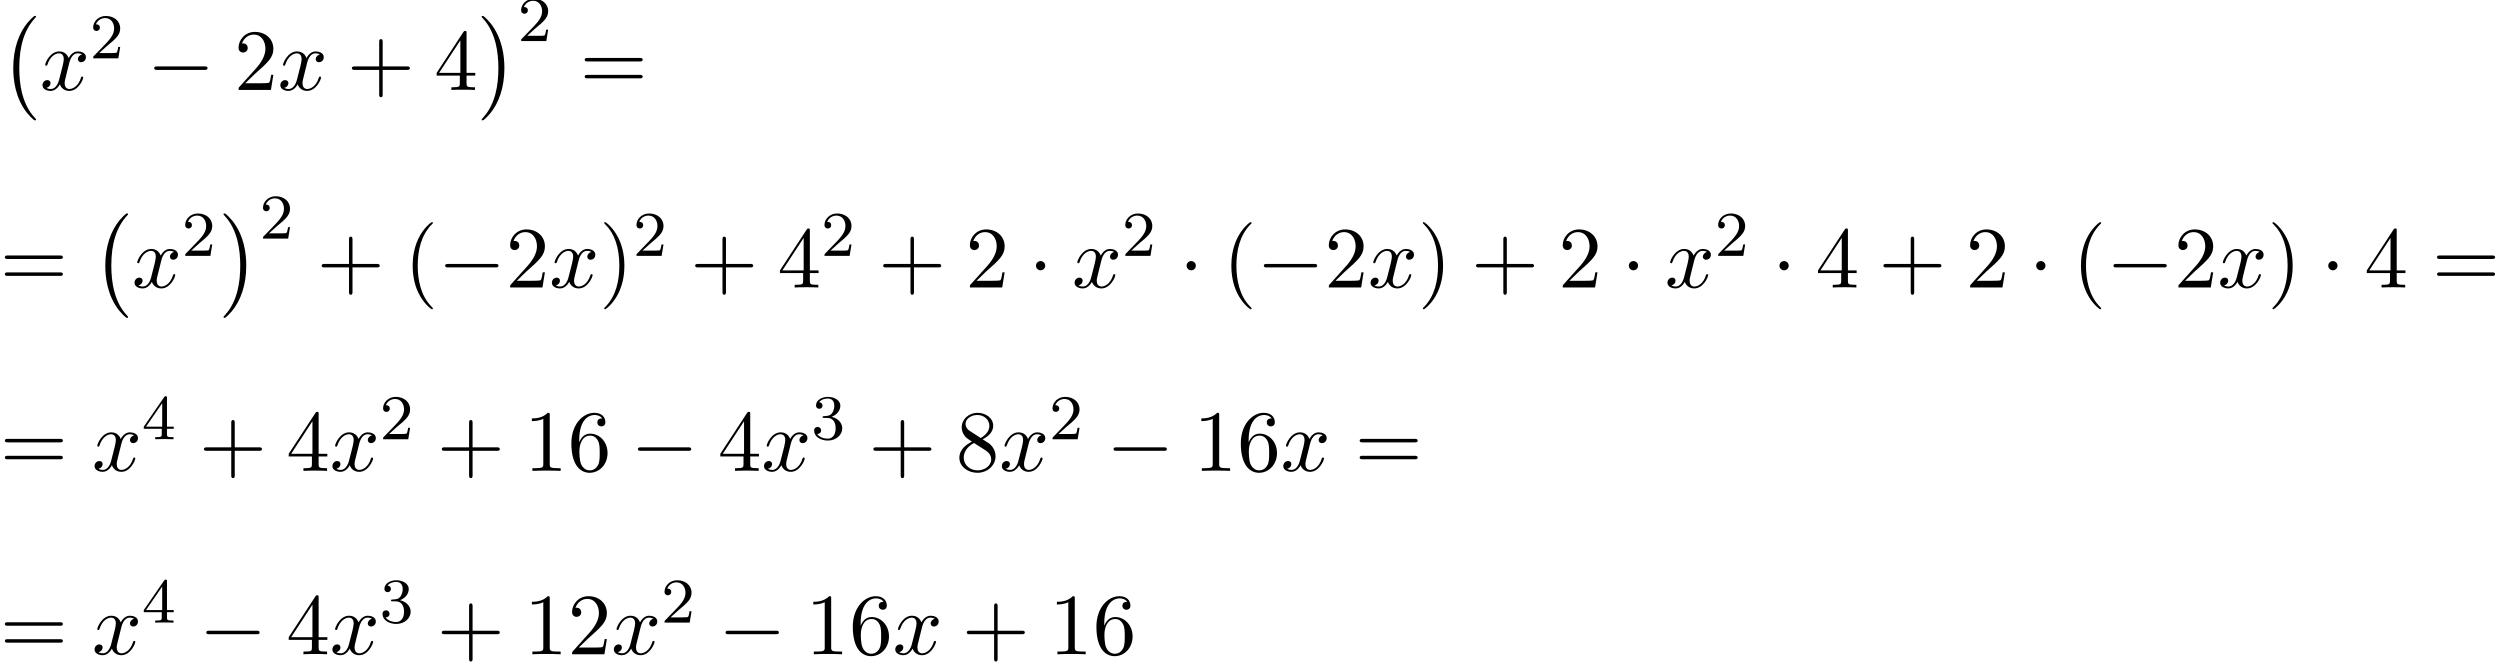 <?xml version='1.0' encoding='UTF-8'?>
<!-- This file was generated by dvisvgm 2.6.3 -->
<svg version='1.1' xmlns='http://www.w3.org/2000/svg' xmlns:xlink='http://www.w3.org/1999/xlink' width='312.772pt' height='82.762pt' viewBox='75.716 57.783 312.772 82.762'>
<defs>
<path id='g1-0' d='M7.189 -2.509C7.375 -2.509 7.571 -2.509 7.571 -2.727S7.375 -2.945 7.189 -2.945H1.287C1.102 -2.945 0.905 -2.945 0.905 -2.727S1.102 -2.509 1.287 -2.509H7.189Z'/>
<path id='g1-1' d='M2.095 -2.727C2.095 -3.044 1.833 -3.305 1.516 -3.305S0.938 -3.044 0.938 -2.727S1.2 -2.149 1.516 -2.149S2.095 -2.411 2.095 -2.727Z'/>
<path id='g3-50' d='M2.248 -1.626C2.375 -1.745 2.71 -2.008 2.837 -2.12C3.332 -2.574 3.802 -3.013 3.802 -3.738C3.802 -4.686 3.005 -5.3 2.008 -5.3C1.052 -5.3 0.422 -4.575 0.422 -3.866C0.422 -3.475 0.733 -3.419 0.845 -3.419C1.012 -3.419 1.259 -3.539 1.259 -3.842C1.259 -4.256 0.861 -4.256 0.765 -4.256C0.996 -4.838 1.53 -5.037 1.921 -5.037C2.662 -5.037 3.045 -4.407 3.045 -3.738C3.045 -2.909 2.463 -2.303 1.522 -1.339L0.518 -0.303C0.422 -0.215 0.422 -0.199 0.422 0H3.571L3.802 -1.427H3.555C3.531 -1.267 3.467 -0.869 3.371 -0.717C3.324 -0.654 2.718 -0.654 2.59 -0.654H1.172L2.248 -1.626Z'/>
<path id='g3-51' d='M2.016 -2.662C2.646 -2.662 3.045 -2.2 3.045 -1.363C3.045 -0.367 2.479 -0.072 2.056 -0.072C1.618 -0.072 1.02 -0.231 0.741 -0.654C1.028 -0.654 1.227 -0.837 1.227 -1.1C1.227 -1.355 1.044 -1.538 0.789 -1.538C0.574 -1.538 0.351 -1.403 0.351 -1.084C0.351 -0.327 1.164 0.167 2.072 0.167C3.132 0.167 3.873 -0.566 3.873 -1.363C3.873 -2.024 3.347 -2.63 2.534 -2.805C3.164 -3.029 3.634 -3.571 3.634 -4.208S2.917 -5.3 2.088 -5.3C1.235 -5.3 0.59 -4.838 0.59 -4.232C0.59 -3.937 0.789 -3.81 0.996 -3.81C1.243 -3.81 1.403 -3.985 1.403 -4.216C1.403 -4.511 1.148 -4.623 0.972 -4.631C1.307 -5.069 1.921 -5.093 2.064 -5.093C2.271 -5.093 2.877 -5.029 2.877 -4.208C2.877 -3.65 2.646 -3.316 2.534 -3.188C2.295 -2.941 2.112 -2.925 1.626 -2.893C1.474 -2.885 1.411 -2.877 1.411 -2.774C1.411 -2.662 1.482 -2.662 1.618 -2.662H2.016Z'/>
<path id='g3-52' d='M3.14 -5.157C3.14 -5.316 3.14 -5.38 2.973 -5.38C2.869 -5.38 2.861 -5.372 2.782 -5.26L0.239 -1.57V-1.307H2.487V-0.646C2.487 -0.351 2.463 -0.263 1.849 -0.263H1.666V0C2.343 -0.024 2.359 -0.024 2.813 -0.024S3.284 -0.024 3.961 0V-0.263H3.778C3.164 -0.263 3.14 -0.351 3.14 -0.646V-1.307H3.985V-1.57H3.14V-5.157ZM2.542 -4.511V-1.57H0.518L2.542 -4.511Z'/>
<path id='g4-40' d='M3.611 2.618C3.611 2.585 3.611 2.564 3.425 2.378C2.062 1.004 1.713 -1.058 1.713 -2.727C1.713 -4.625 2.127 -6.524 3.469 -7.887C3.611 -8.018 3.611 -8.04 3.611 -8.073C3.611 -8.149 3.567 -8.182 3.502 -8.182C3.393 -8.182 2.411 -7.44 1.767 -6.055C1.211 -4.855 1.08 -3.644 1.08 -2.727C1.08 -1.876 1.2 -0.556 1.8 0.676C2.455 2.018 3.393 2.727 3.502 2.727C3.567 2.727 3.611 2.695 3.611 2.618Z'/>
<path id='g4-41' d='M3.153 -2.727C3.153 -3.578 3.033 -4.898 2.433 -6.131C1.778 -7.473 0.84 -8.182 0.731 -8.182C0.665 -8.182 0.622 -8.138 0.622 -8.073C0.622 -8.04 0.622 -8.018 0.829 -7.822C1.898 -6.742 2.52 -5.007 2.52 -2.727C2.52 -0.862 2.116 1.058 0.764 2.433C0.622 2.564 0.622 2.585 0.622 2.618C0.622 2.684 0.665 2.727 0.731 2.727C0.84 2.727 1.822 1.985 2.465 0.6C3.022 -0.6 3.153 -1.811 3.153 -2.727Z'/>
<path id='g4-43' d='M4.462 -2.509H7.505C7.658 -2.509 7.865 -2.509 7.865 -2.727S7.658 -2.945 7.505 -2.945H4.462V-6C4.462 -6.153 4.462 -6.36 4.244 -6.36S4.025 -6.153 4.025 -6V-2.945H0.971C0.818 -2.945 0.611 -2.945 0.611 -2.727S0.818 -2.509 0.971 -2.509H4.025V0.545C4.025 0.698 4.025 0.905 4.244 0.905S4.462 0.698 4.462 0.545V-2.509Z'/>
<path id='g4-49' d='M3.207 -6.982C3.207 -7.244 3.207 -7.265 2.956 -7.265C2.28 -6.567 1.32 -6.567 0.971 -6.567V-6.229C1.189 -6.229 1.833 -6.229 2.4 -6.513V-0.862C2.4 -0.469 2.367 -0.338 1.385 -0.338H1.036V0C1.418 -0.033 2.367 -0.033 2.804 -0.033S4.189 -0.033 4.571 0V-0.338H4.222C3.24 -0.338 3.207 -0.458 3.207 -0.862V-6.982Z'/>
<path id='g4-50' d='M1.385 -0.84L2.542 -1.964C4.244 -3.469 4.898 -4.058 4.898 -5.149C4.898 -6.393 3.916 -7.265 2.585 -7.265C1.353 -7.265 0.545 -6.262 0.545 -5.291C0.545 -4.68 1.091 -4.68 1.124 -4.68C1.309 -4.68 1.691 -4.811 1.691 -5.258C1.691 -5.542 1.495 -5.825 1.113 -5.825C1.025 -5.825 1.004 -5.825 0.971 -5.815C1.222 -6.524 1.811 -6.927 2.444 -6.927C3.436 -6.927 3.905 -6.044 3.905 -5.149C3.905 -4.276 3.36 -3.415 2.76 -2.738L0.665 -0.404C0.545 -0.284 0.545 -0.262 0.545 0H4.593L4.898 -1.898H4.625C4.571 -1.571 4.495 -1.091 4.385 -0.927C4.309 -0.84 3.589 -0.84 3.349 -0.84H1.385Z'/>
<path id='g4-52' d='M3.207 -1.8V-0.851C3.207 -0.458 3.185 -0.338 2.378 -0.338H2.149V0C2.596 -0.033 3.164 -0.033 3.622 -0.033S4.658 -0.033 5.105 0V-0.338H4.876C4.069 -0.338 4.047 -0.458 4.047 -0.851V-1.8H5.138V-2.138H4.047V-7.102C4.047 -7.32 4.047 -7.385 3.873 -7.385C3.775 -7.385 3.742 -7.385 3.655 -7.255L0.305 -2.138V-1.8H3.207ZM3.273 -2.138H0.611L3.273 -6.207V-2.138Z'/>
<path id='g4-54' d='M1.44 -3.578V-3.84C1.44 -6.6 2.793 -6.993 3.349 -6.993C3.611 -6.993 4.069 -6.927 4.309 -6.556C4.145 -6.556 3.709 -6.556 3.709 -6.065C3.709 -5.727 3.971 -5.564 4.211 -5.564C4.385 -5.564 4.713 -5.662 4.713 -6.087C4.713 -6.742 4.233 -7.265 3.327 -7.265C1.931 -7.265 0.458 -5.858 0.458 -3.447C0.458 -0.535 1.724 0.24 2.738 0.24C3.949 0.24 4.985 -0.785 4.985 -2.225C4.985 -3.611 4.015 -4.658 2.804 -4.658C2.062 -4.658 1.658 -4.102 1.44 -3.578ZM2.738 -0.065C2.051 -0.065 1.724 -0.72 1.658 -0.884C1.462 -1.396 1.462 -2.269 1.462 -2.465C1.462 -3.316 1.811 -4.407 2.793 -4.407C2.967 -4.407 3.469 -4.407 3.807 -3.731C4.004 -3.327 4.004 -2.771 4.004 -2.236C4.004 -1.713 4.004 -1.167 3.818 -0.775C3.491 -0.12 2.989 -0.065 2.738 -0.065Z'/>
<path id='g4-56' d='M1.778 -4.985C1.276 -5.313 1.233 -5.684 1.233 -5.869C1.233 -6.535 1.942 -6.993 2.716 -6.993C3.513 -6.993 4.211 -6.425 4.211 -5.64C4.211 -5.018 3.785 -4.495 3.131 -4.113L1.778 -4.985ZM3.371 -3.949C4.156 -4.353 4.691 -4.92 4.691 -5.64C4.691 -6.644 3.72 -7.265 2.727 -7.265C1.636 -7.265 0.753 -6.458 0.753 -5.444C0.753 -5.247 0.775 -4.756 1.233 -4.244C1.353 -4.113 1.756 -3.84 2.029 -3.655C1.396 -3.338 0.458 -2.727 0.458 -1.647C0.458 -0.491 1.571 0.24 2.716 0.24C3.949 0.24 4.985 -0.665 4.985 -1.833C4.985 -2.225 4.865 -2.716 4.451 -3.175C4.244 -3.404 4.069 -3.513 3.371 -3.949ZM2.28 -3.491L3.622 -2.64C3.927 -2.433 4.44 -2.105 4.44 -1.44C4.44 -0.633 3.622 -0.065 2.727 -0.065C1.789 -0.065 1.004 -0.742 1.004 -1.647C1.004 -2.28 1.353 -2.978 2.28 -3.491Z'/>
<path id='g4-61' d='M7.495 -3.567C7.658 -3.567 7.865 -3.567 7.865 -3.785S7.658 -4.004 7.505 -4.004H0.971C0.818 -4.004 0.611 -4.004 0.611 -3.785S0.818 -3.567 0.982 -3.567H7.495ZM7.505 -1.451C7.658 -1.451 7.865 -1.451 7.865 -1.669S7.658 -1.887 7.495 -1.887H0.982C0.818 -1.887 0.611 -1.887 0.611 -1.669S0.818 -1.451 0.971 -1.451H7.505Z'/>
<path id='g2-120' d='M3.644 -3.295C3.709 -3.578 3.96 -4.582 4.724 -4.582C4.778 -4.582 5.04 -4.582 5.269 -4.44C4.964 -4.385 4.745 -4.113 4.745 -3.851C4.745 -3.676 4.865 -3.469 5.16 -3.469C5.4 -3.469 5.749 -3.665 5.749 -4.102C5.749 -4.669 5.105 -4.822 4.735 -4.822C4.102 -4.822 3.72 -4.244 3.589 -3.993C3.316 -4.713 2.727 -4.822 2.411 -4.822C1.276 -4.822 0.655 -3.415 0.655 -3.142C0.655 -3.033 0.764 -3.033 0.785 -3.033C0.873 -3.033 0.905 -3.055 0.927 -3.153C1.298 -4.309 2.018 -4.582 2.389 -4.582C2.596 -4.582 2.978 -4.484 2.978 -3.851C2.978 -3.513 2.793 -2.782 2.389 -1.255C2.215 -0.578 1.833 -0.12 1.353 -0.12C1.287 -0.12 1.036 -0.12 0.807 -0.262C1.08 -0.316 1.32 -0.545 1.32 -0.851C1.32 -1.145 1.08 -1.233 0.916 -1.233C0.589 -1.233 0.316 -0.949 0.316 -0.6C0.316 -0.098 0.862 0.12 1.342 0.12C2.062 0.12 2.455 -0.644 2.487 -0.709C2.618 -0.305 3.011 0.12 3.665 0.12C4.789 0.12 5.411 -1.287 5.411 -1.56C5.411 -1.669 5.313 -1.669 5.28 -1.669C5.182 -1.669 5.16 -1.625 5.138 -1.549C4.778 -0.382 4.036 -0.12 3.687 -0.12C3.262 -0.12 3.087 -0.469 3.087 -0.84C3.087 -1.08 3.153 -1.32 3.273 -1.8L3.644 -3.295Z'/>
<path id='g0-0' d='M4.505 12.535C4.505 12.491 4.484 12.469 4.462 12.436C3.96 11.902 3.218 11.018 2.76 9.24C2.509 8.247 2.411 7.124 2.411 6.109C2.411 3.24 3.098 1.233 4.407 -0.185C4.505 -0.284 4.505 -0.305 4.505 -0.327C4.505 -0.436 4.418 -0.436 4.375 -0.436C4.211 -0.436 3.622 0.218 3.48 0.382C2.367 1.702 1.658 3.665 1.658 6.098C1.658 7.647 1.931 9.84 3.36 11.684C3.469 11.815 4.178 12.644 4.375 12.644C4.418 12.644 4.505 12.644 4.505 12.535Z'/>
<path id='g0-1' d='M3.327 6.109C3.327 4.56 3.055 2.367 1.625 0.524C1.516 0.393 0.807 -0.436 0.611 -0.436C0.556 -0.436 0.48 -0.415 0.48 -0.327C0.48 -0.284 0.502 -0.251 0.545 -0.218C1.069 0.349 1.778 1.233 2.225 2.967C2.476 3.96 2.575 5.084 2.575 6.098C2.575 7.2 2.476 8.313 2.193 9.382C1.778 10.909 1.135 11.782 0.578 12.393C0.48 12.491 0.48 12.513 0.48 12.535C0.48 12.622 0.556 12.644 0.611 12.644C0.775 12.644 1.375 11.978 1.505 11.825C2.618 10.505 3.327 8.542 3.327 6.109Z'/>
</defs>
<g id='page1'>
<use x='75.716' y='60.201' xlink:href='#g0-0'/>
<use x='80.716' y='69.038' xlink:href='#g2-120'/>
<use x='86.951' y='65.079' xlink:href='#g3-50'/>
<use x='94.107' y='69.038' xlink:href='#g1-0'/>
<use x='105.017' y='69.038' xlink:href='#g4-50'/>
<use x='110.471' y='69.038' xlink:href='#g2-120'/>
<use x='119.13' y='69.038' xlink:href='#g4-43'/>
<use x='130.039' y='69.038' xlink:href='#g4-52'/>
<use x='135.494' y='60.201' xlink:href='#g0-1'/>
<use x='140.494' y='62.92' xlink:href='#g3-50'/>
<use x='148.256' y='69.038' xlink:href='#g4-61'/>
<use x='75.716' y='93.75' xlink:href='#g4-61'/>
<use x='87.231' y='84.914' xlink:href='#g0-0'/>
<use x='92.231' y='93.75' xlink:href='#g2-120'/>
<use x='98.466' y='89.792' xlink:href='#g3-50'/>
<use x='103.198' y='84.914' xlink:href='#g0-1'/>
<use x='108.198' y='87.633' xlink:href='#g3-50'/>
<use x='115.355' y='93.75' xlink:href='#g4-43'/>
<use x='126.264' y='93.75' xlink:href='#g4-40'/>
<use x='130.506' y='93.75' xlink:href='#g1-0'/>
<use x='138.991' y='93.75' xlink:href='#g4-50'/>
<use x='144.446' y='93.75' xlink:href='#g2-120'/>
<use x='150.681' y='93.75' xlink:href='#g4-41'/>
<use x='154.923' y='89.792' xlink:href='#g3-50'/>
<use x='162.08' y='93.75' xlink:href='#g4-43'/>
<use x='172.989' y='93.75' xlink:href='#g4-52'/>
<use x='178.443' y='89.792' xlink:href='#g3-50'/>
<use x='185.6' y='93.75' xlink:href='#g4-43'/>
<use x='196.509' y='93.75' xlink:href='#g4-50'/>
<use x='204.388' y='93.75' xlink:href='#g1-1'/>
<use x='209.842' y='93.75' xlink:href='#g2-120'/>
<use x='216.077' y='89.792' xlink:href='#g3-50'/>
<use x='223.234' y='93.75' xlink:href='#g1-1'/>
<use x='228.688' y='93.75' xlink:href='#g4-40'/>
<use x='232.93' y='93.75' xlink:href='#g1-0'/>
<use x='241.415' y='93.75' xlink:href='#g4-50'/>
<use x='246.87' y='93.75' xlink:href='#g2-120'/>
<use x='253.105' y='93.75' xlink:href='#g4-41'/>
<use x='259.771' y='93.75' xlink:href='#g4-43'/>
<use x='270.68' y='93.75' xlink:href='#g4-50'/>
<use x='278.559' y='93.75' xlink:href='#g1-1'/>
<use x='284.014' y='93.75' xlink:href='#g2-120'/>
<use x='290.249' y='89.792' xlink:href='#g3-50'/>
<use x='297.405' y='93.75' xlink:href='#g1-1'/>
<use x='302.86' y='93.75' xlink:href='#g4-52'/>
<use x='310.738' y='93.75' xlink:href='#g4-43'/>
<use x='321.647' y='93.75' xlink:href='#g4-50'/>
<use x='329.526' y='93.75' xlink:href='#g1-1'/>
<use x='334.981' y='93.75' xlink:href='#g4-40'/>
<use x='339.223' y='93.75' xlink:href='#g1-0'/>
<use x='347.708' y='93.75' xlink:href='#g4-50'/>
<use x='353.163' y='93.75' xlink:href='#g2-120'/>
<use x='359.397' y='93.75' xlink:href='#g4-41'/>
<use x='366.064' y='93.75' xlink:href='#g1-1'/>
<use x='371.519' y='93.75' xlink:href='#g4-52'/>
<use x='380.003' y='93.75' xlink:href='#g4-61'/>
<use x='75.716' y='116.694' xlink:href='#g4-61'/>
<use x='87.231' y='116.694' xlink:href='#g2-120'/>
<use x='93.466' y='112.735' xlink:href='#g3-52'/>
<use x='100.623' y='116.694' xlink:href='#g4-43'/>
<use x='111.532' y='116.694' xlink:href='#g4-52'/>
<use x='116.986' y='116.694' xlink:href='#g2-120'/>
<use x='123.221' y='112.735' xlink:href='#g3-50'/>
<use x='130.378' y='116.694' xlink:href='#g4-43'/>
<use x='141.287' y='116.694' xlink:href='#g4-49'/>
<use x='146.741' y='116.694' xlink:href='#g4-54'/>
<use x='154.62' y='116.694' xlink:href='#g1-0'/>
<use x='165.529' y='116.694' xlink:href='#g4-52'/>
<use x='170.984' y='116.694' xlink:href='#g2-120'/>
<use x='177.218' y='112.735' xlink:href='#g3-51'/>
<use x='184.375' y='116.694' xlink:href='#g4-43'/>
<use x='195.284' y='116.694' xlink:href='#g4-56'/>
<use x='200.739' y='116.694' xlink:href='#g2-120'/>
<use x='206.973' y='112.735' xlink:href='#g3-50'/>
<use x='214.13' y='116.694' xlink:href='#g1-0'/>
<use x='225.039' y='116.694' xlink:href='#g4-49'/>
<use x='230.494' y='116.694' xlink:href='#g4-54'/>
<use x='235.948' y='116.694' xlink:href='#g2-120'/>
<use x='245.213' y='116.694' xlink:href='#g4-61'/>
<use x='75.716' y='139.637' xlink:href='#g4-61'/>
<use x='87.231' y='139.637' xlink:href='#g2-120'/>
<use x='93.466' y='135.678' xlink:href='#g3-52'/>
<use x='100.623' y='139.637' xlink:href='#g1-0'/>
<use x='111.532' y='139.637' xlink:href='#g4-52'/>
<use x='116.986' y='139.637' xlink:href='#g2-120'/>
<use x='123.221' y='135.678' xlink:href='#g3-51'/>
<use x='130.378' y='139.637' xlink:href='#g4-43'/>
<use x='141.287' y='139.637' xlink:href='#g4-49'/>
<use x='146.741' y='139.637' xlink:href='#g4-50'/>
<use x='152.196' y='139.637' xlink:href='#g2-120'/>
<use x='158.431' y='135.678' xlink:href='#g3-50'/>
<use x='165.587' y='139.637' xlink:href='#g1-0'/>
<use x='176.496' y='139.637' xlink:href='#g4-49'/>
<use x='181.951' y='139.637' xlink:href='#g4-54'/>
<use x='187.405' y='139.637' xlink:href='#g2-120'/>
<use x='196.064' y='139.637' xlink:href='#g4-43'/>
<use x='206.973' y='139.637' xlink:href='#g4-49'/>
<use x='212.428' y='139.637' xlink:href='#g4-54'/>
</g>
</svg><!--Rendered by QuickLaTeX.com-->